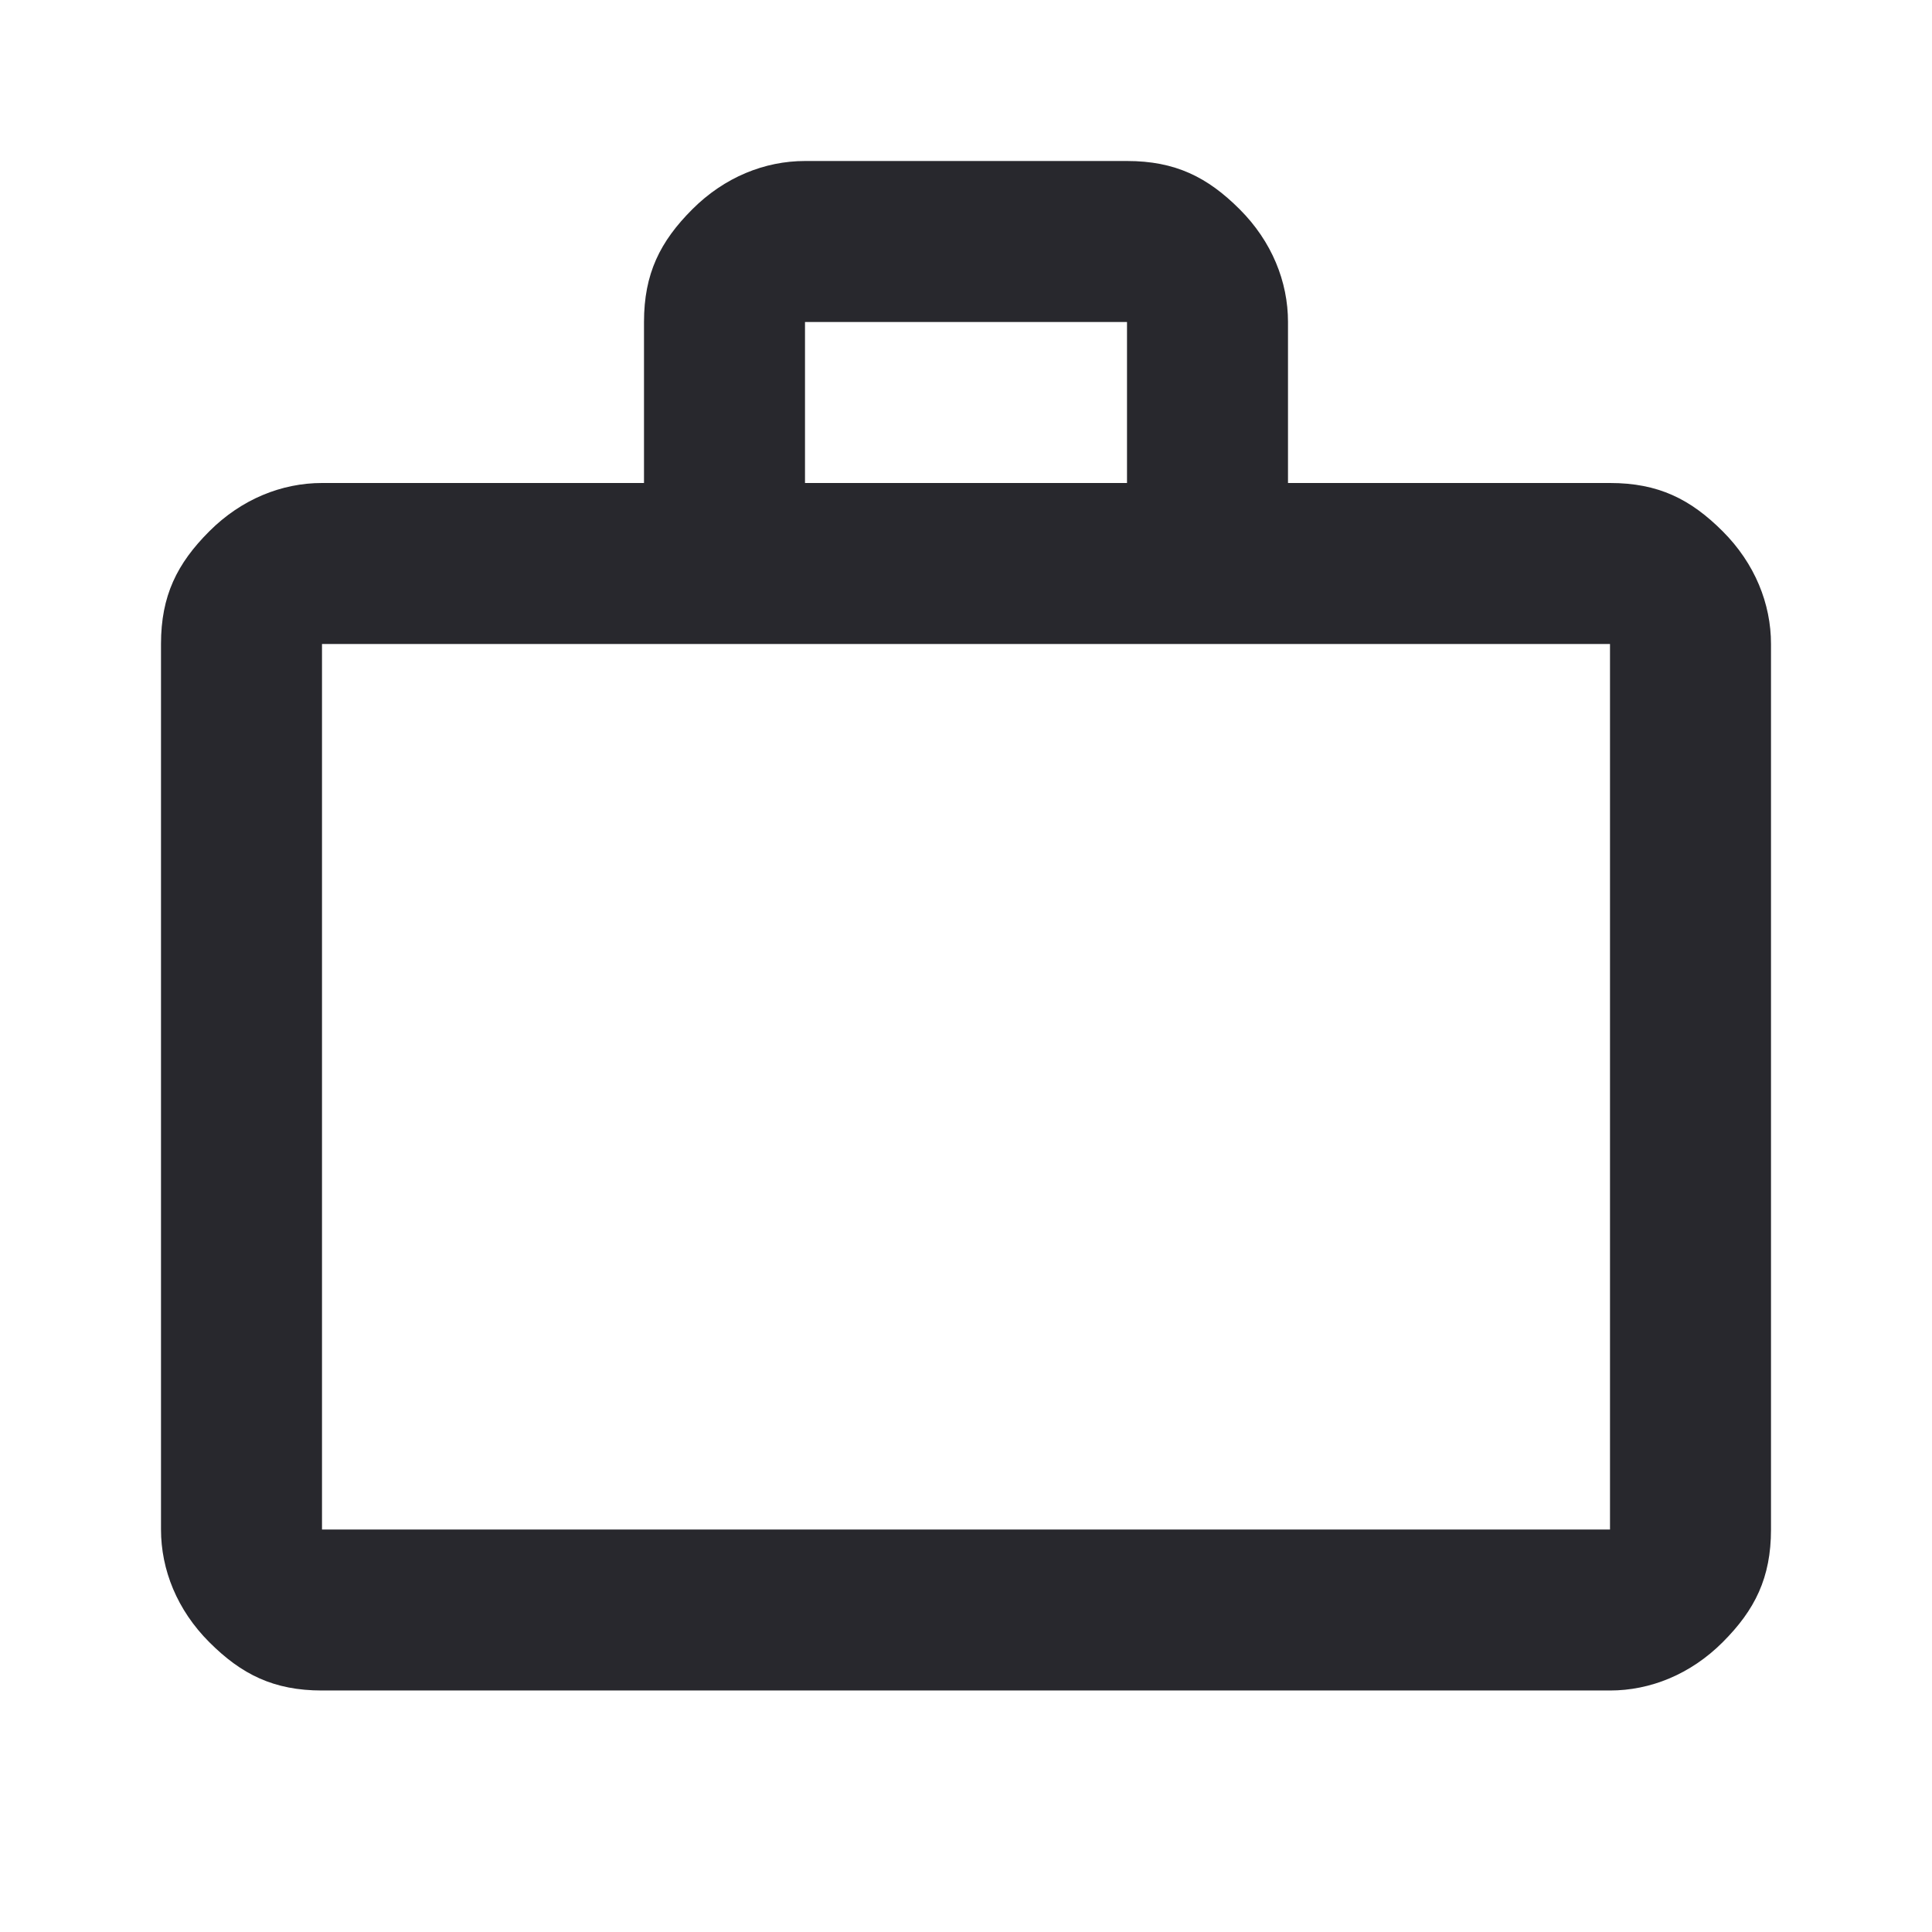 <?xml version="1.0" encoding="UTF-8"?>
<svg id="Layer_1" xmlns="http://www.w3.org/2000/svg" version="1.1" viewBox="0 0 24 24">
  <!-- Generator: Adobe Illustrator 29.3.1, SVG Export Plug-In . SVG Version: 2.1.0 Build 151)  -->
  <defs>
    <style>
      .st0 {
        fill: #28282d;
      }
    </style>
  </defs>
  <path class="st0" d="M4,21c-.6,0-1-.2-1.4-.6-.4-.4-.6-.9-.6-1.4V8c0-.6.2-1,.6-1.4s.9-.6,1.4-.6h4v-2c0-.6.2-1,.6-1.4s.9-.6,1.4-.6h4c.6,0,1,.2,1.4.6s.6.9.6,1.4v2h4c.6,0,1,.2,1.4.6s.6.9.6,1.4v11c0,.6-.2,1-.6,1.4-.4.4-.9.6-1.4.6H4ZM4,19h16V8H4v11ZM10,6h4v-2h-4v2ZM4,19V8v11Z"/>
</svg>